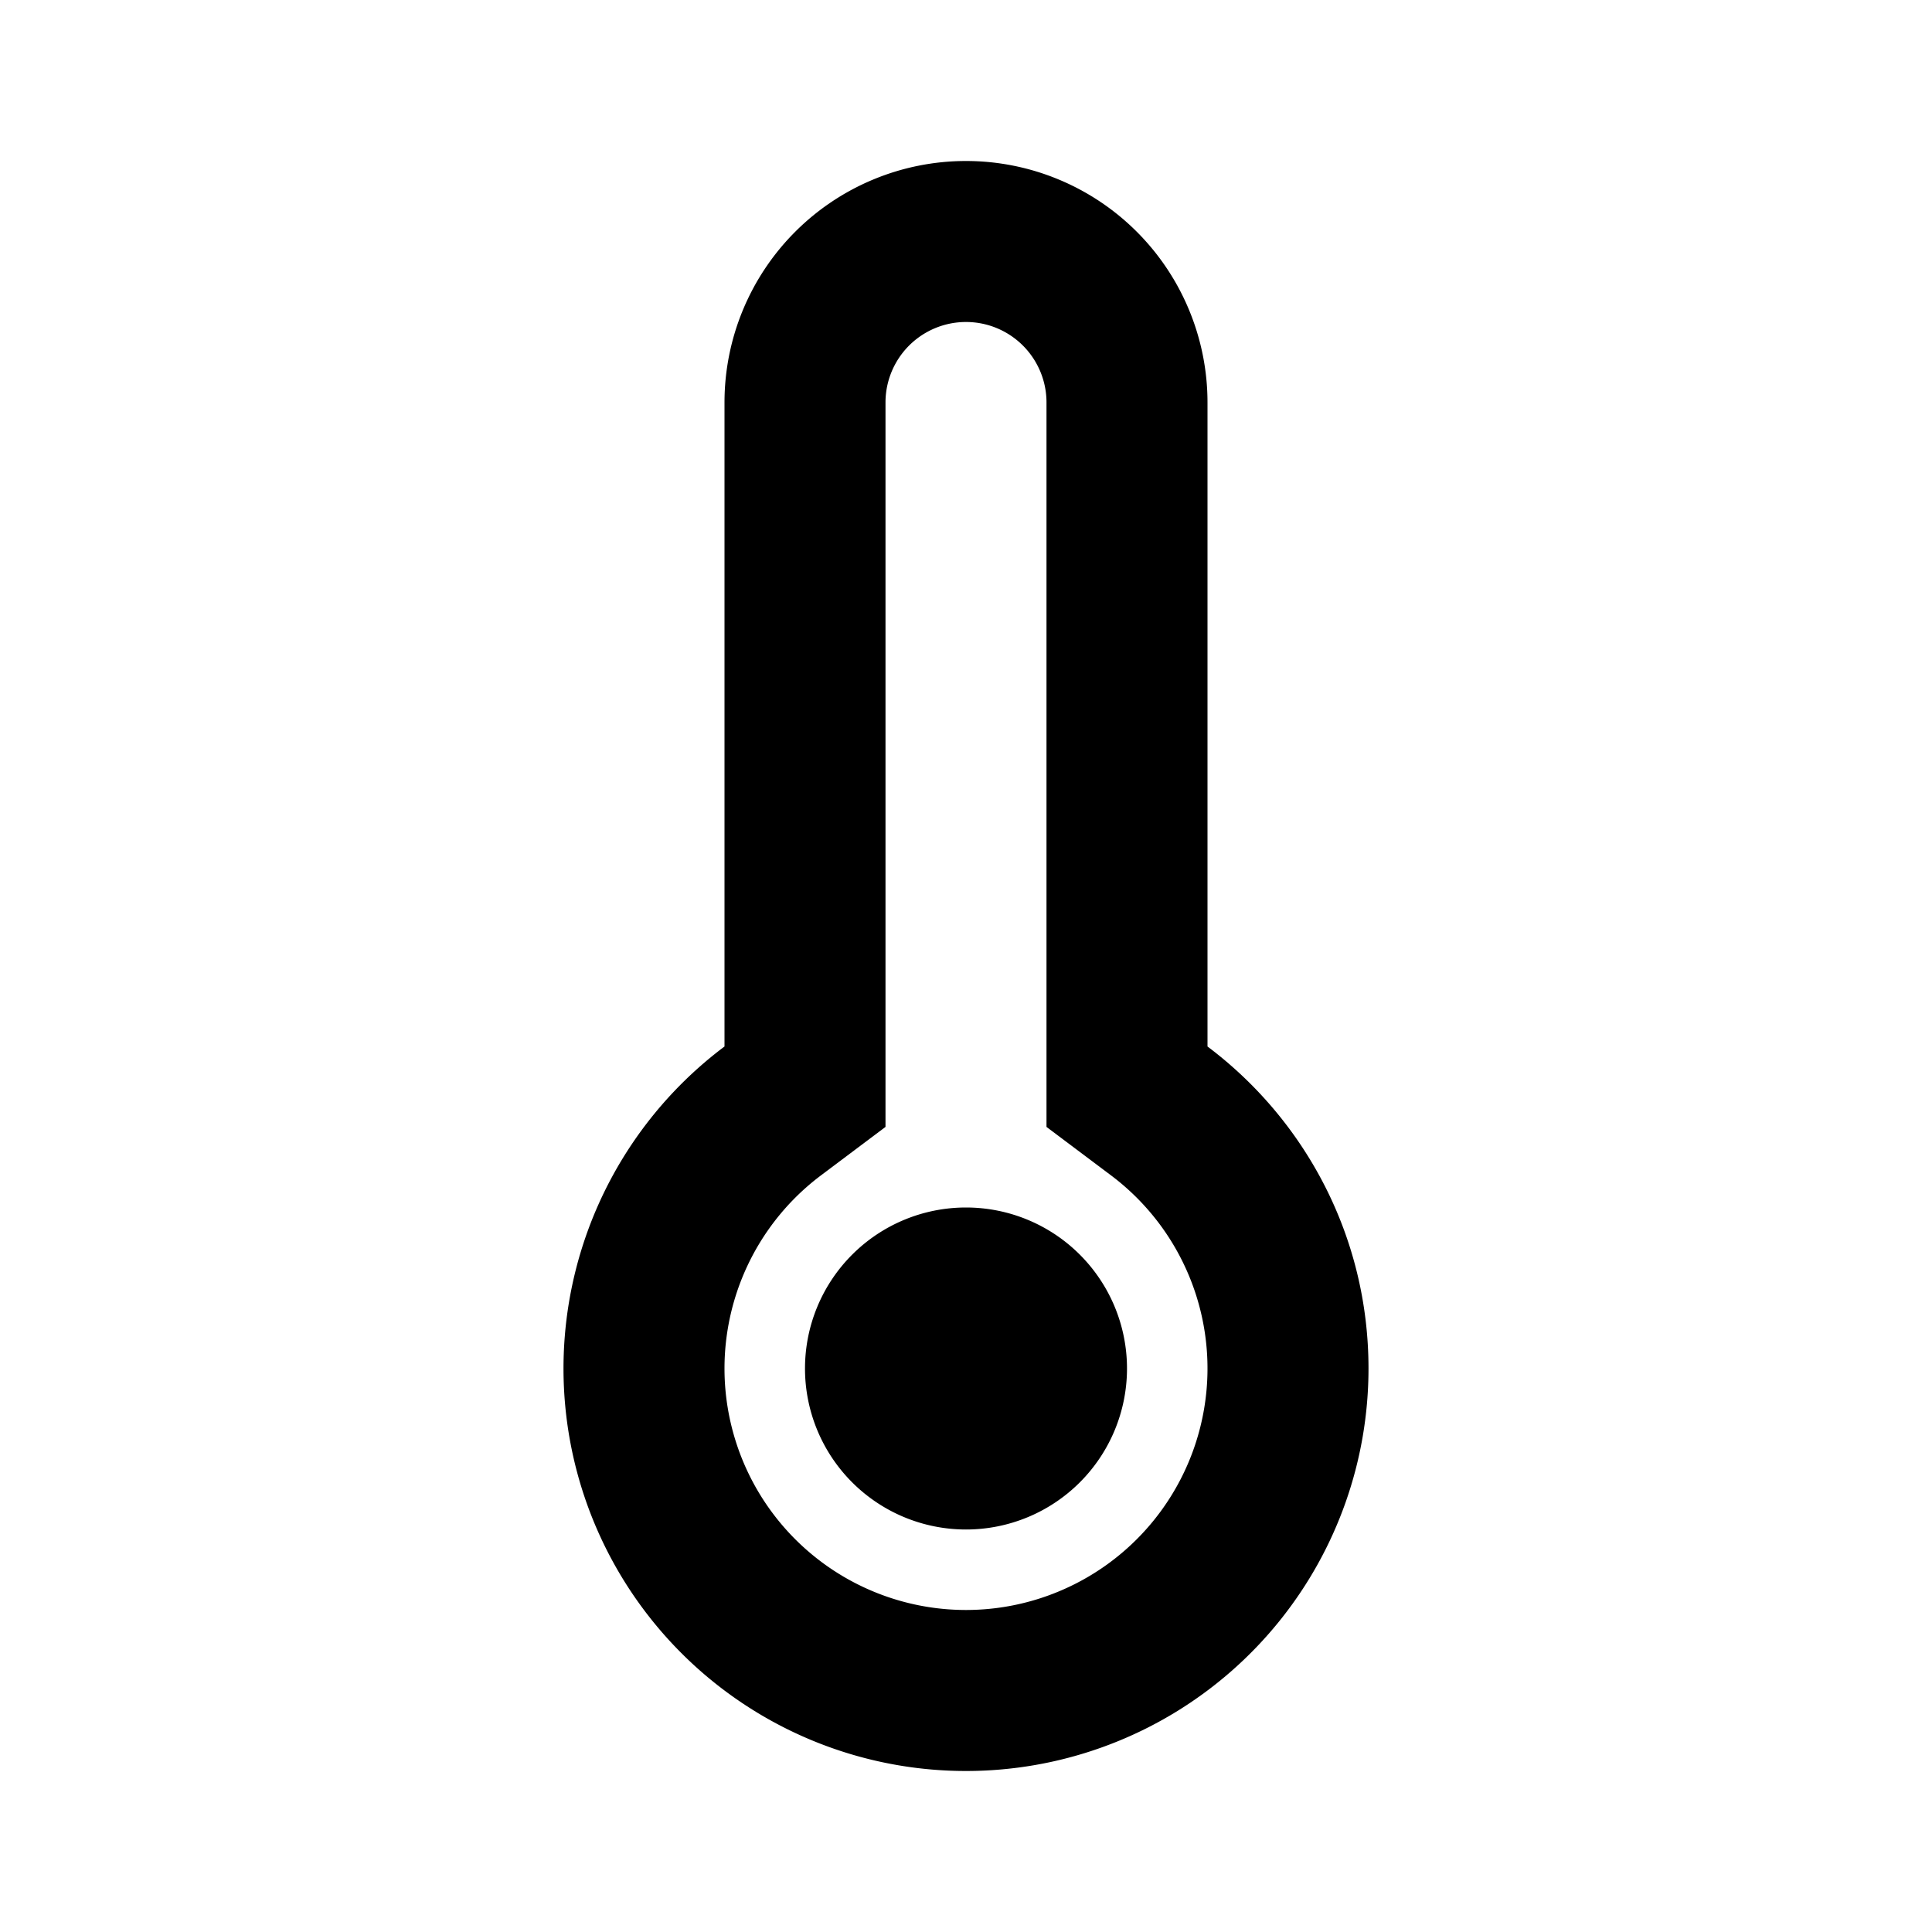 <svg xmlns="http://www.w3.org/2000/svg" fill="#000000" width="800px" height="800px" viewBox="-7 -2 24 24" preserveAspectRatio="xMinYMin" class="jam jam-temperature"><path d="M10 15a5 5 0 1 1-8-4V3a3 3 0 1 1 6 0v8c1.214.912 2 2.364 2 4zm-3.201-2.401l-.799-.6V3a1 1 0 1 0-2 0v8.999l-.799.6a3 3 0 1 0 3.598 0zM5 17a2 2 0 1 1 0-4 2 2 0 0 1 0 4z"></path></svg>